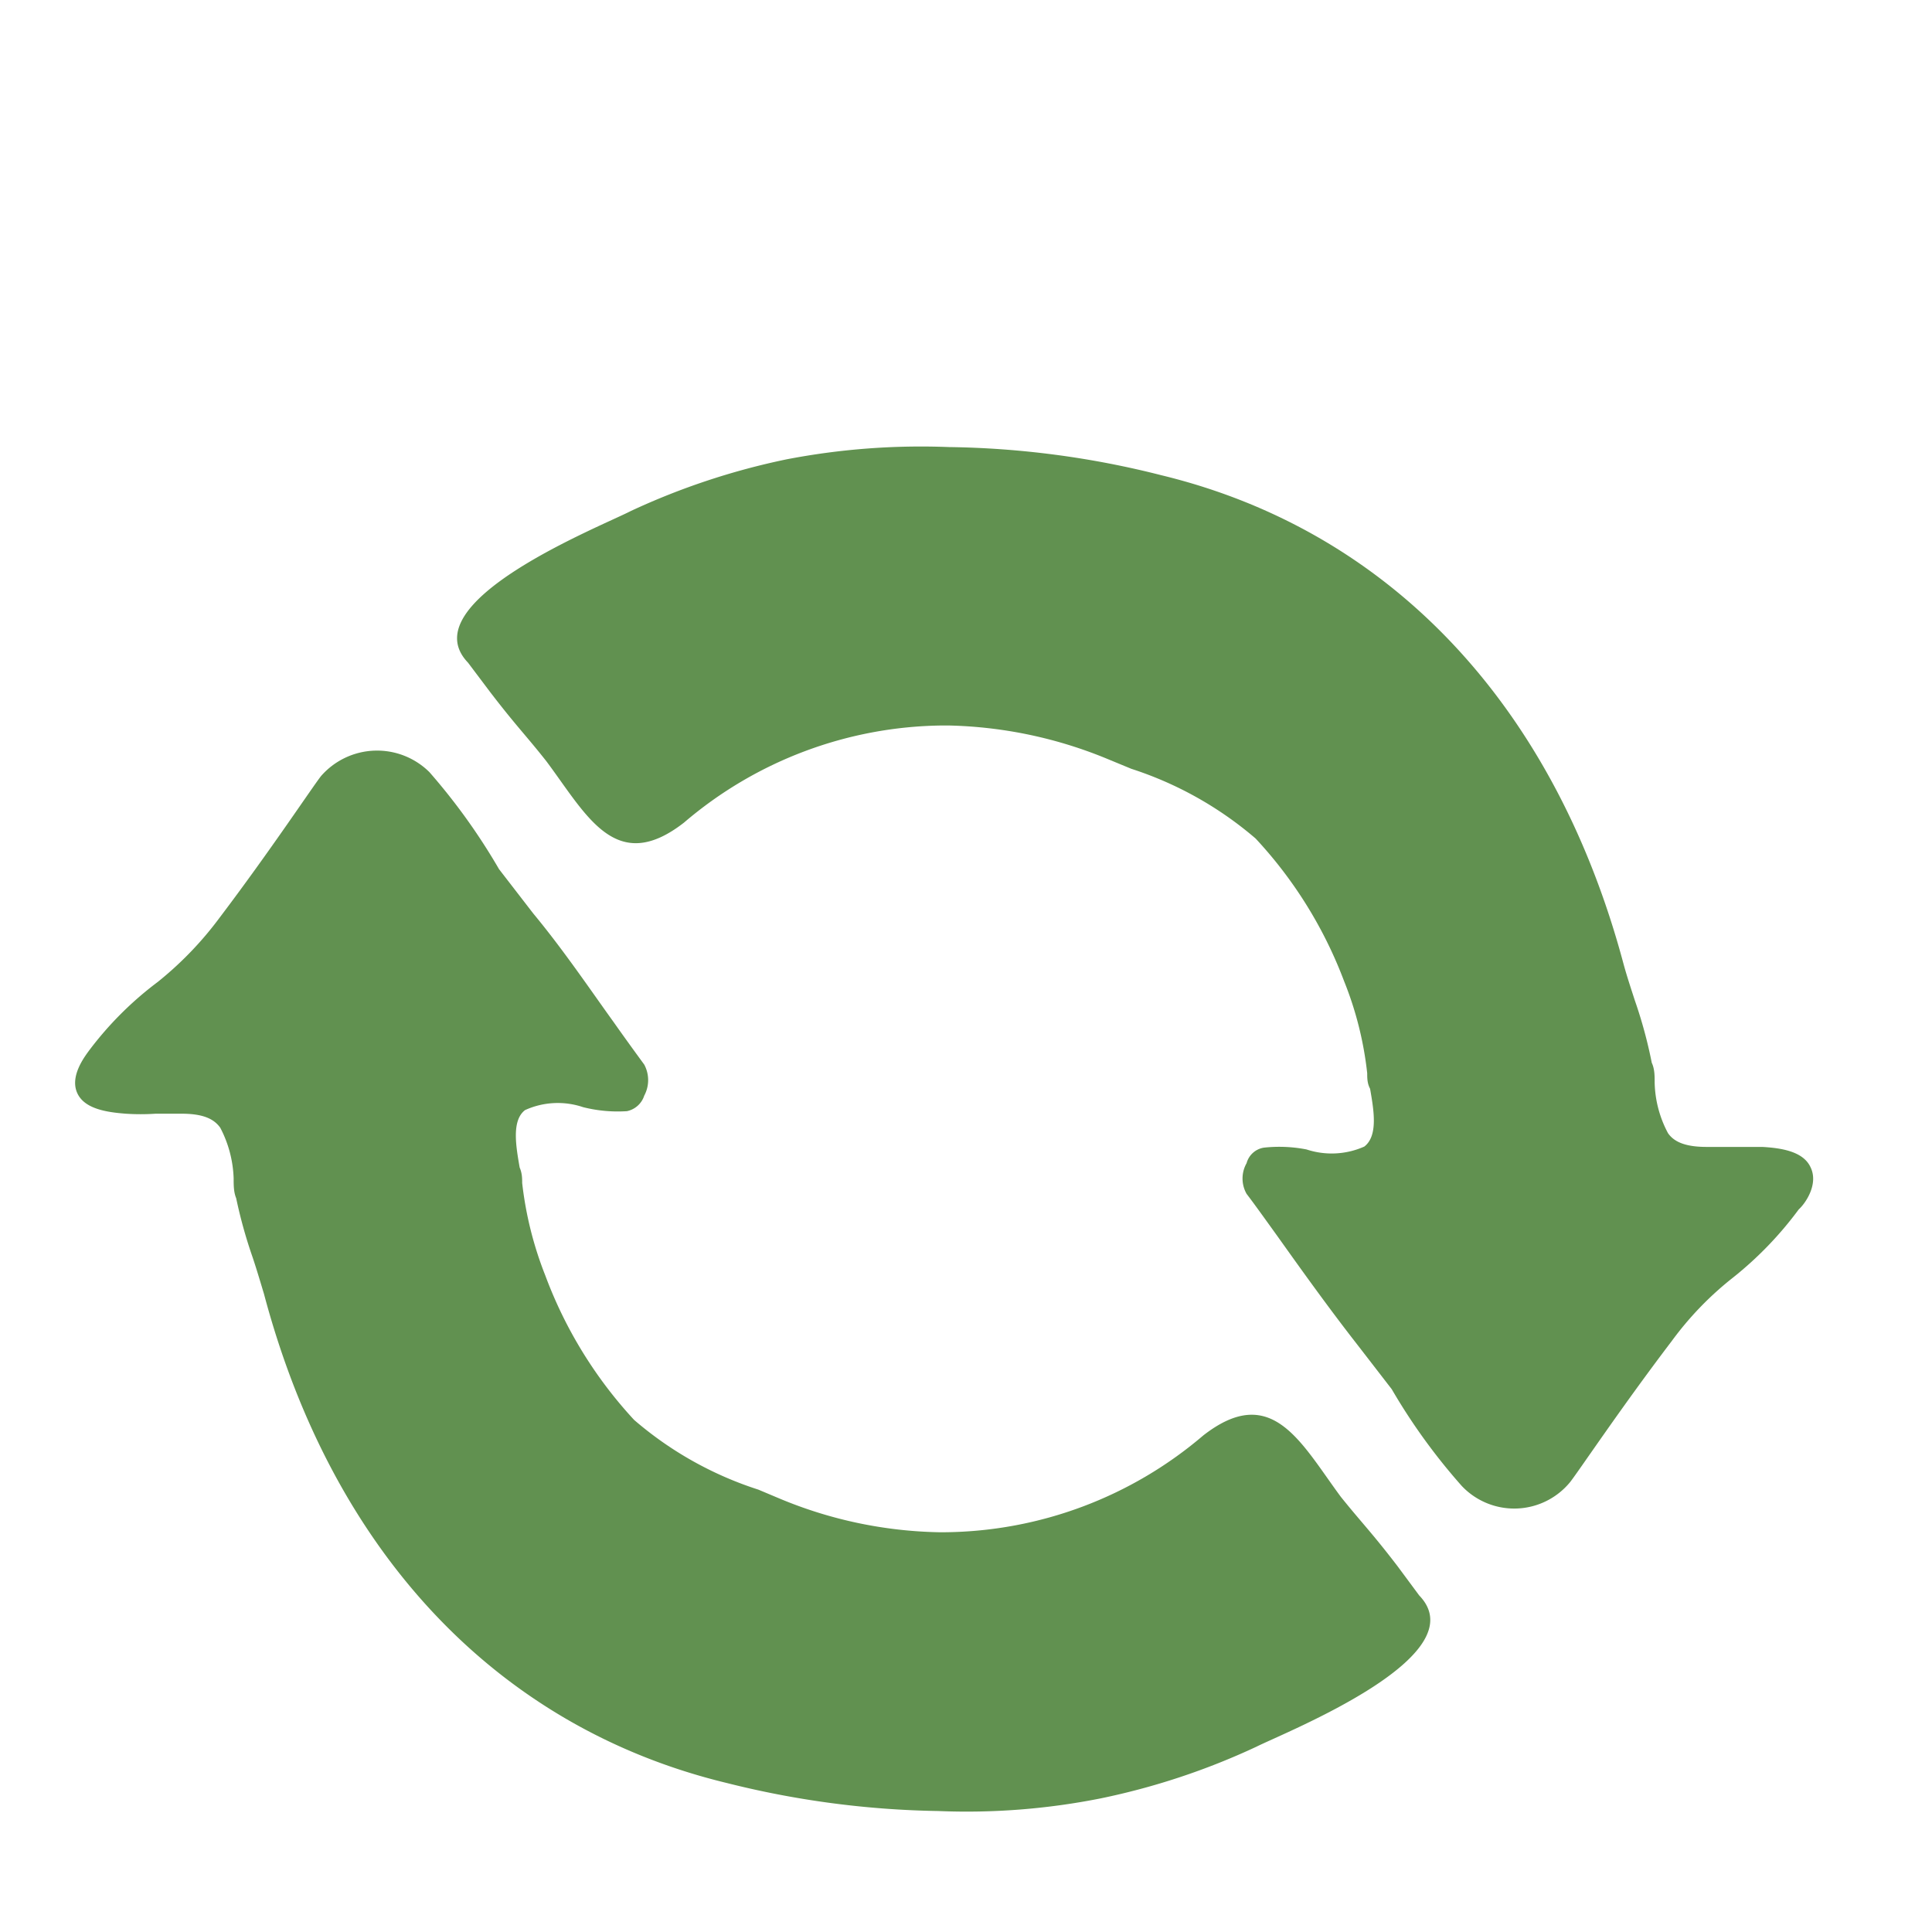 <svg id="Layer_1" data-name="Layer 1" xmlns="http://www.w3.org/2000/svg" viewBox="0 0 53.5 53.5"><defs><style>.cls-1{fill:#619150;}</style></defs><title>Icons</title><path class="cls-1" d="M50.14,32.33c-.2-.45-.82-.54-1.34-.57-.24,0-.52,0-.83,0s-.47,0-.71,0c-.55,0-.89-.12-1.07-.38a3.11,3.11,0,0,1-.37-1.4c0-.19,0-.38-.08-.55a12.88,12.88,0,0,0-.47-1.73c-.11-.34-.22-.67-.31-1-1.91-7.15-6.45-12-12.8-13.54a25.09,25.09,0,0,0-5.88-.78,19.65,19.65,0,0,0-4.5.34,19.62,19.62,0,0,0-4.31,1.43c-.83.43-6.12,2.52-4.51,4.2l.61.81c.72.94,1,1.21,1.56,1.92,1.12,1.5,1.92,3.17,3.81,1.7a11.18,11.18,0,0,1,7.16-2.69h.17a12.18,12.18,0,0,1,4.43.94l.63.26a10,10,0,0,1,3.44,1.93,12,12,0,0,1,2.45,3.95,9.62,9.62,0,0,1,.64,2.55c0,.13,0,.28.08.43.1.58.23,1.3-.16,1.6a2.22,2.22,0,0,1-1.6.08A3.93,3.93,0,0,0,35,31.78a.59.59,0,0,0-.48.43.86.86,0,0,0,0,.85c.2.26.5.68.86,1.18.62.87,1.39,1.95,2.21,3l.95,1.23a16.64,16.64,0,0,0,1.94,2.68,2,2,0,0,0,3-.11c.25-.32,1.41-2.06,2.81-3.9A9,9,0,0,1,48,35.37a10,10,0,0,0,1.81-1.88C50,33.32,50.36,32.79,50.14,32.33Z"/><path class="cls-1" d="M2.14,30.27c.2.44.82.53,1.34.57a6.2,6.2,0,0,0,.83,0c.23,0,.48,0,.71,0,.56,0,.89.12,1.08.39a3.24,3.24,0,0,1,.37,1.4c0,.19,0,.38.07.55A13.31,13.31,0,0,0,7,34.83c.11.33.21.67.31,1,1.9,7.15,6.45,12,12.8,13.54a25.54,25.54,0,0,0,5.87.78,19,19,0,0,0,4.5-.35,19.45,19.45,0,0,0,4.31-1.43c.84-.42,6.13-2.51,4.51-4.19l-.6-.81c-.72-.94-1-1.21-1.57-1.92-1.11-1.5-1.91-3.18-3.81-1.7a11.18,11.18,0,0,1-7.15,2.68H26a12,12,0,0,1-4.43-.94L21,41.25a9.9,9.9,0,0,1-3.44-1.93,12.07,12.07,0,0,1-2.46-4,10,10,0,0,1-.64-2.56c0-.12,0-.27-.07-.43-.1-.58-.23-1.3.15-1.59a2.19,2.19,0,0,1,1.61-.08,3.93,3.93,0,0,0,1.21.11.64.64,0,0,0,.48-.43.91.91,0,0,0,0-.86c-.19-.26-.49-.67-.85-1.18-.62-.86-1.39-2-2.22-3l-.95-1.23a17.12,17.12,0,0,0-1.93-2.69,2.06,2.06,0,0,0-3,.11c-.25.32-1.4,2.06-2.8,3.91a9.63,9.63,0,0,1-1.72,1.79A9.51,9.51,0,0,0,2.46,29.1C2.33,29.28,1.93,29.81,2.14,30.27Z"/></svg>
